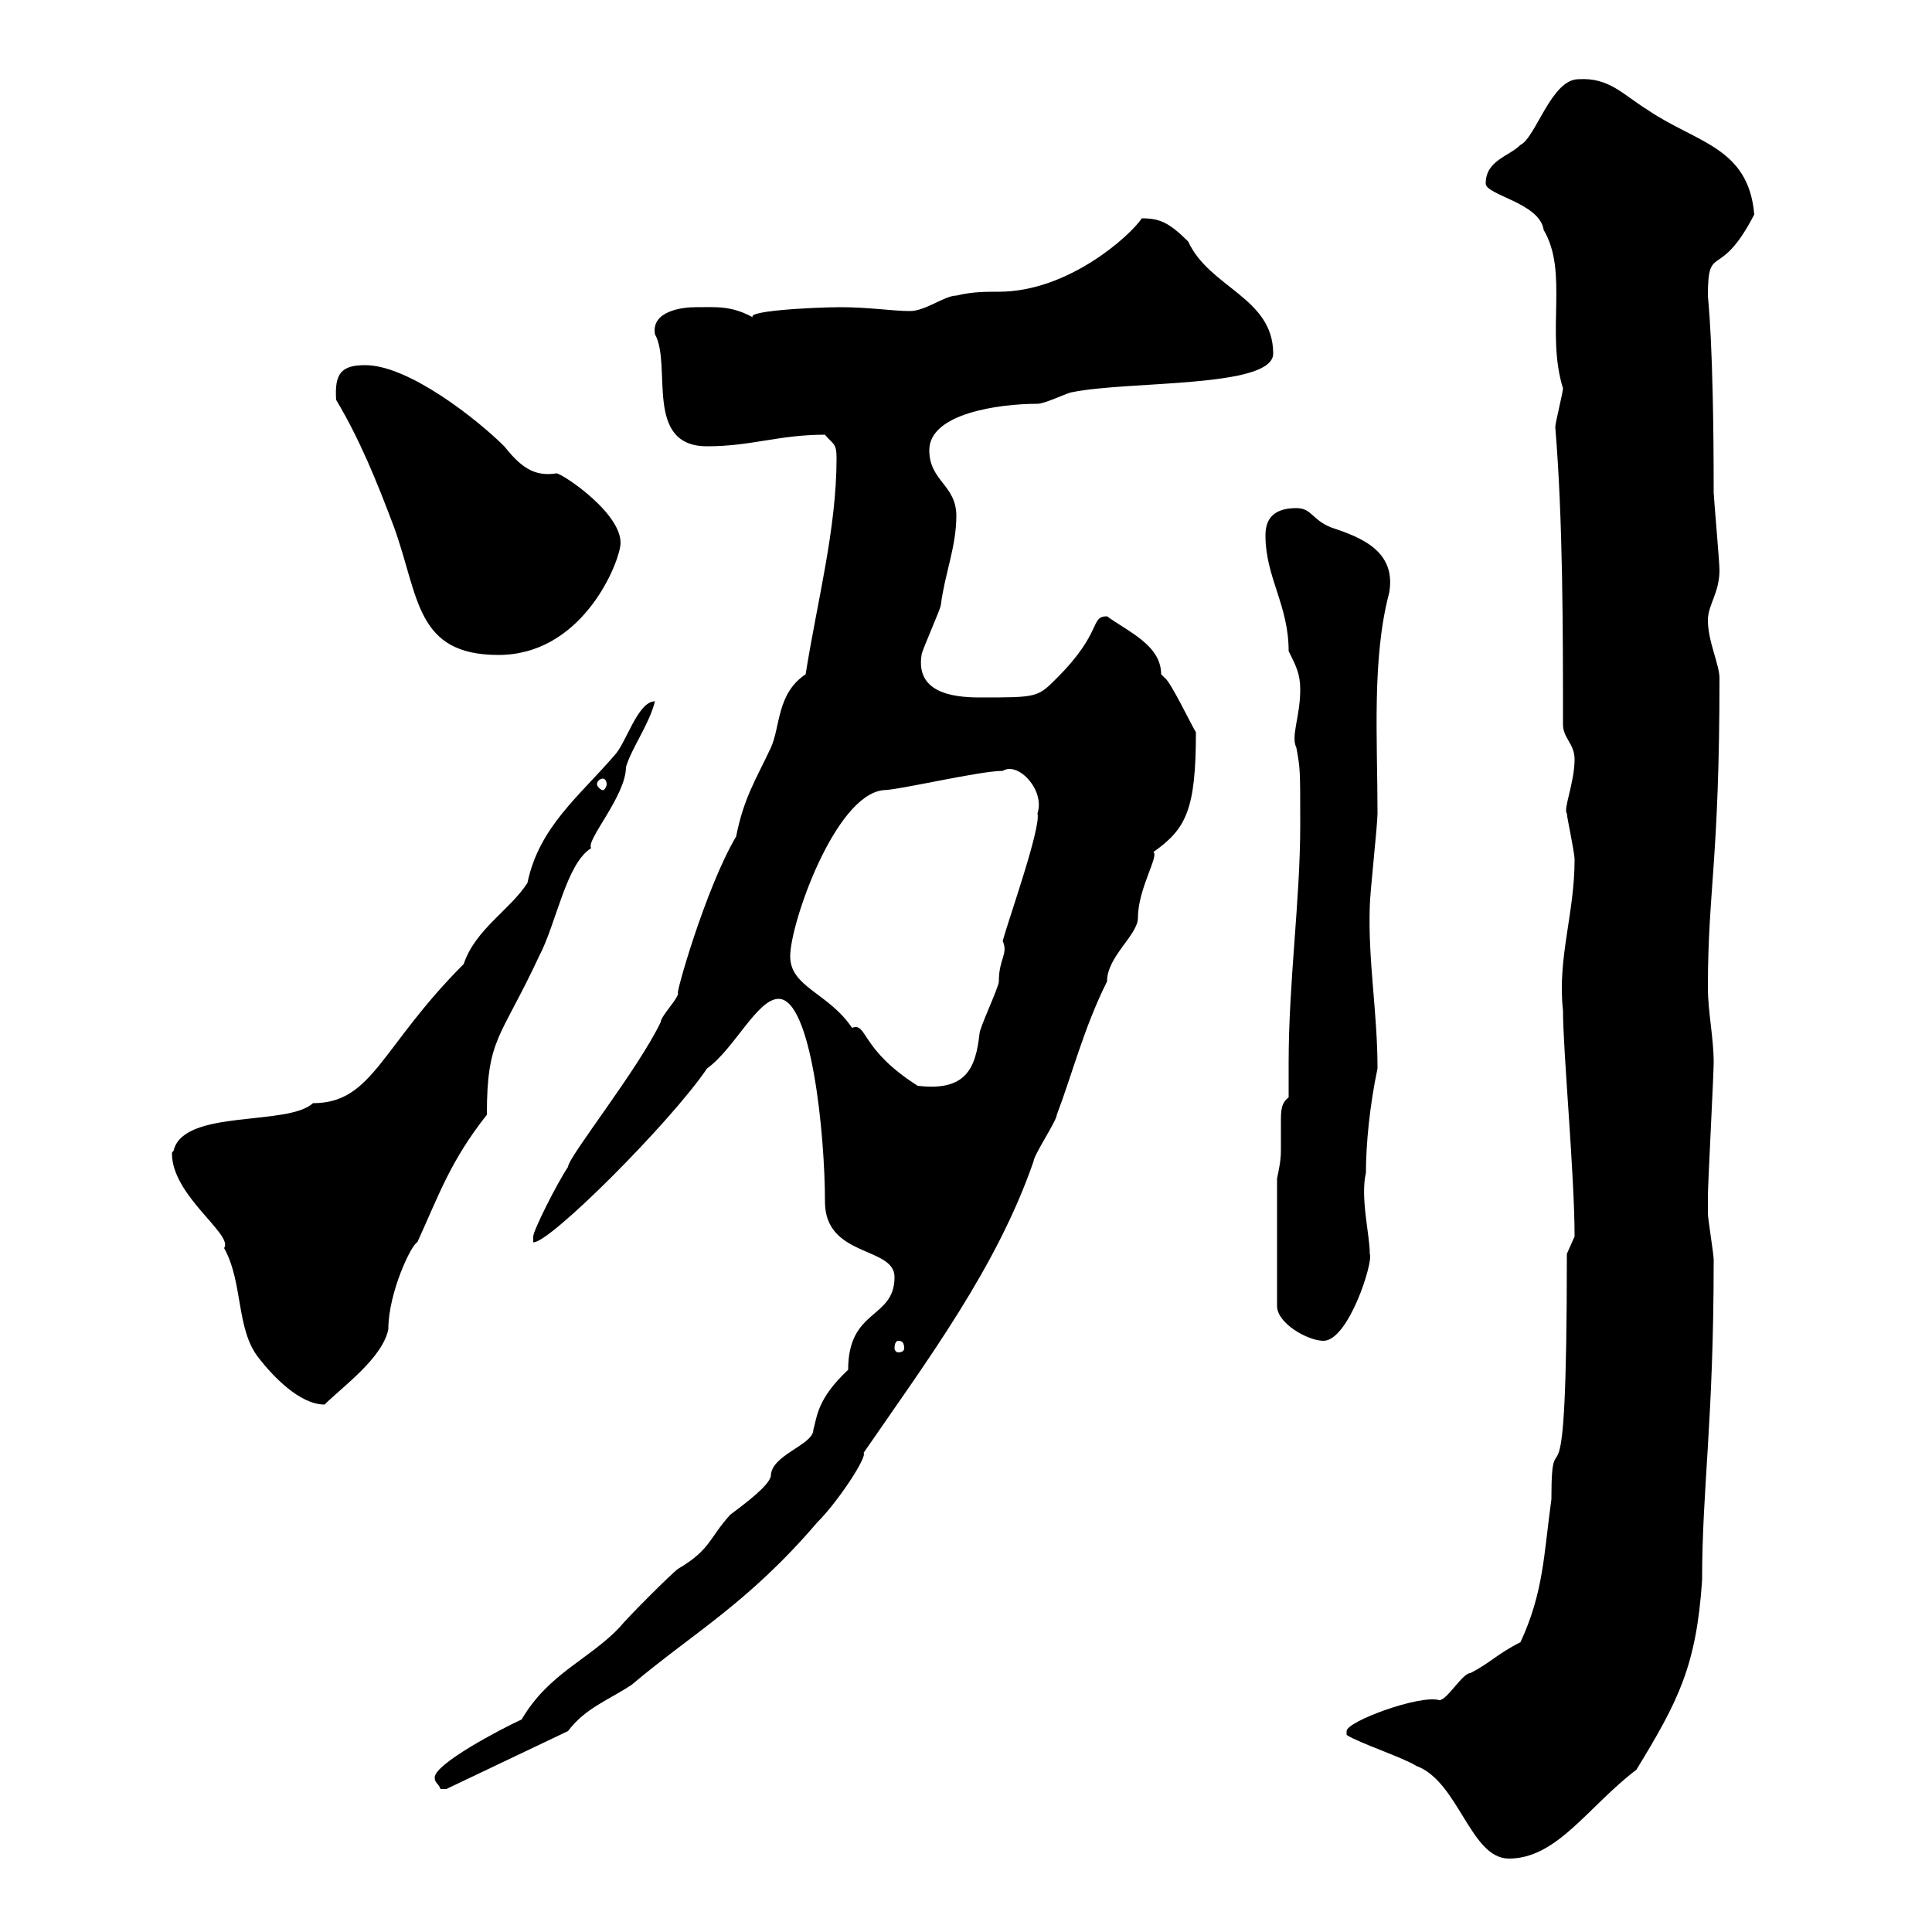 <svg xmlns="http://www.w3.org/2000/svg" xmlns:xlink="http://www.w3.org/1999/xlink" width="300" height="300"><path d="M209.10 269.40C210.90 270.60 218.10 273 219.90 274.20C226.50 276.60 228.30 288.60 234.30 288.60C241.80 288.60 246.60 280.50 254.10 274.80C260.70 264 263.40 258.60 264.30 245.40C264.30 231 266.10 220.80 266.10 195.60C266.10 194.70 265.20 189.30 265.20 188.40C265.20 187.50 265.20 186 265.20 185.70C265.20 183.90 266.10 166.80 266.10 165C266.10 161.10 265.20 157.20 265.20 153.30C265.20 138.30 267 133.50 267 105.30C267 103.20 265.20 99.60 265.20 96.30C265.20 93.90 267 92.10 267 88.50C267 87.30 266.10 77.10 266.10 76.50C266.10 52.80 265.20 46.50 265.20 45.90C265.20 37.50 267 43.80 272.40 33.30C271.50 22.80 263.40 22.20 255.90 17.10C252 14.70 249.90 12 245.10 12.30C240.90 12.30 238.50 21.30 236.10 22.50C234.30 24.30 230.70 24.90 230.70 28.50C230.70 30.30 239.10 31.50 239.70 35.70C243.60 42.30 240 51.60 242.70 60.30C242.70 60.90 241.50 65.70 241.50 66.30C242.70 80.70 242.70 98.10 242.70 112.50C242.70 114.60 244.50 115.50 244.50 117.90C244.50 121.50 242.70 125.70 243.30 126.30C243.30 126.90 244.50 132.30 244.50 133.50C244.50 141.90 241.80 148.80 242.70 156.90C242.70 163.20 244.50 182.40 244.50 192C244.50 192 243.30 194.70 243.30 194.70C243.30 240.30 240.90 218.10 240.90 232.80C239.70 241.50 239.70 247.20 236.10 255C232.50 256.80 231.30 258.30 228.30 259.80C227.10 259.80 224.70 264 223.50 264C220.50 263.10 209.10 267.30 209.10 268.80C209.10 268.80 209.10 269.40 209.10 269.40ZM67.50 276C67.50 276.90 68.10 276.90 68.40 277.80C69.30 277.80 69.30 277.80 69.30 277.80L88.20 268.80C90.90 265.20 94.50 264 98.10 261.60C107.70 253.50 116.10 249 126.90 236.40C130.20 233.10 134.70 226.20 134.10 225.60C144 211.20 154.80 196.80 160.50 180.30C160.50 179.40 164.10 174 164.10 173.10C166.50 166.80 168.30 159.60 171.90 152.40C171.90 148.50 176.70 145.20 176.70 142.50C176.70 138 180 132.90 179.10 132.30C184.20 128.70 185.70 125.70 185.70 113.70C185.10 112.80 181.80 105.90 180.90 105.30C180.90 105.30 180.30 104.70 180.30 104.70C180.30 100.20 175.20 98.10 171.90 95.70C169.20 95.70 171.30 98.10 164.10 105.30C161.10 108.30 161.10 108.30 152.10 108.30C147.60 108.30 142.20 107.40 143.10 101.70C143.10 101.10 146.10 94.50 146.10 93.90C146.70 89.10 148.50 84.90 148.50 80.10C148.50 75.30 144.30 74.70 144.30 69.90C144.30 64.20 155.10 62.70 161.10 62.70C162.30 62.70 165.90 60.90 166.50 60.90C175.20 59.10 197.70 60.30 197.70 54.90C197.70 46.20 187.80 44.70 184.50 37.50C181.50 34.50 180 33.90 177.30 33.90C175.50 36.60 165.90 45.30 155.10 45.30C153 45.30 150.90 45.30 148.50 45.90C146.70 45.90 143.70 48.30 141.30 48.30C138.60 48.30 135 47.70 130.50 47.70C126.60 47.70 114.30 48.30 117.30 49.50C113.70 47.40 111.30 47.70 108 47.70C105.90 47.70 101.10 48.30 101.70 51.90C104.40 56.70 99.90 69.30 109.80 69.30C116.70 69.30 120.90 67.50 128.10 67.50C129.30 69 129.90 68.70 129.90 71.10C129.90 82.20 126.90 93.30 125.10 104.70C120.60 107.70 121.20 112.80 119.70 116.10C117.30 121.20 115.50 123.90 114.30 129.90C109.50 138 104.70 155.10 105.30 154.20C105.30 155.10 102.60 157.80 102.60 158.70C99 166.20 88.20 179.70 88.20 181.20C86.40 183.90 82.80 191.10 82.80 192L82.80 192.90C85.20 193.20 104.10 174.30 109.80 165.90C114 162.90 117.60 155.10 120.90 155.10C126 155.10 128.10 176.10 128.10 186.60C128.10 195.30 138.90 193.50 138.90 198.30C138.90 204.90 131.70 203.10 131.70 212.70C126.90 217.20 126.90 219.90 126.30 222C126.30 224.40 119.70 225.90 119.70 229.20C119.40 230.70 115.80 233.40 113.40 235.20C110.10 238.80 110.40 240.60 105.30 243.60C104.40 244.20 97.20 251.40 96.30 252.60C91.50 257.70 85.20 259.80 81 267C77.70 268.50 67.50 273.90 67.50 276ZM27 178.50C27 178.80 26.70 178.80 26.70 179.10C26.70 185.70 36.30 191.70 34.80 193.80C37.80 199.20 36.60 206.40 40.20 210.90C42.30 213.60 46.50 218.10 50.40 218.10C53.10 215.40 59.40 210.90 60.30 206.40C60.30 200.70 63.90 193.20 64.80 192.90C68.10 185.70 69.90 180.30 75.60 173.10C75.60 161.10 77.70 161.40 83.70 148.50C86.40 143.40 87.90 134.10 91.80 131.70C90.90 130.50 97.20 123.60 97.20 119.10C98.10 116.10 100.80 112.50 101.70 108.90C99 108.90 97.20 115.50 95.40 117.30C90 123.60 83.70 128.40 81.90 137.10C79.20 141.30 73.80 144.30 72 149.70C59.10 162.60 57.90 171.30 48.60 171.30C44.70 174.90 28.80 172.20 27 178.50ZM139.50 208.20C140.10 208.20 140.40 208.50 140.40 209.40C140.40 209.70 140.10 210 139.50 210C139.20 210 138.90 209.70 138.90 209.40C138.90 208.50 139.20 208.20 139.50 208.20ZM198.30 183L198.30 202.80C198.30 205.50 203.10 208.20 205.50 208.20C209.40 208.20 213.30 195.90 212.70 194.70C212.70 191.70 211.20 186 212.10 182.10C212.10 177.60 212.70 171.60 213.90 165.90C213.90 157.20 212.40 149.10 212.70 140.70C212.70 138.90 213.90 128.10 213.90 126.30C213.90 114.90 213 102.30 215.70 92.10C216.90 85.50 211.20 83.40 206.70 81.90C203.70 80.70 203.70 78.90 201.30 78.90C198.30 78.90 196.50 80.10 196.50 83.10C196.50 89.70 200.10 93.90 200.10 101.10C201.30 103.50 201.90 104.70 201.90 107.10C201.90 111.30 200.40 114.30 201.30 116.10C201.90 119.40 201.90 119.40 201.90 128.10C201.90 139.80 200.10 152.40 200.10 165C200.10 166.80 200.10 168.60 200.10 170.40C198.90 171.30 198.90 172.50 198.90 174.30C198.90 175.50 198.90 177 198.90 178.50C198.90 180.30 198.60 181.50 198.30 183ZM122.70 148.50C122.70 143.40 129.60 123.60 137.10 122.70C139.50 122.70 152.10 119.70 155.70 119.70C158.10 118.20 162.30 122.70 161.10 126.30C161.70 128.40 156.60 142.80 155.70 146.10C156.60 148.20 155.10 148.80 155.10 152.40C155.10 153.30 152.10 159.60 152.10 160.50C151.50 165.90 150 169.50 142.50 168.60C133.50 162.90 134.70 158.70 132.30 159.60C128.70 154.20 122.70 153.30 122.70 148.50ZM93.60 120.90C93.90 120.90 94.20 121.20 94.20 121.80C94.20 122.10 93.90 122.70 93.60 122.70C93.30 122.70 92.70 122.10 92.70 121.80C92.70 121.20 93.30 120.90 93.60 120.90ZM52.20 62.10C55.80 68.10 58.50 74.70 61.20 81.90C65.10 92.70 64.50 101.70 77.40 101.70C90 101.70 95.70 88.50 96.30 84.90C97.20 80.10 87.30 73.50 86.40 73.50C82.80 74.10 80.70 72.30 78.30 69.30C74.40 65.40 63.60 56.70 56.70 56.70C53.10 56.70 51.90 57.90 52.20 62.10Z"/></svg>